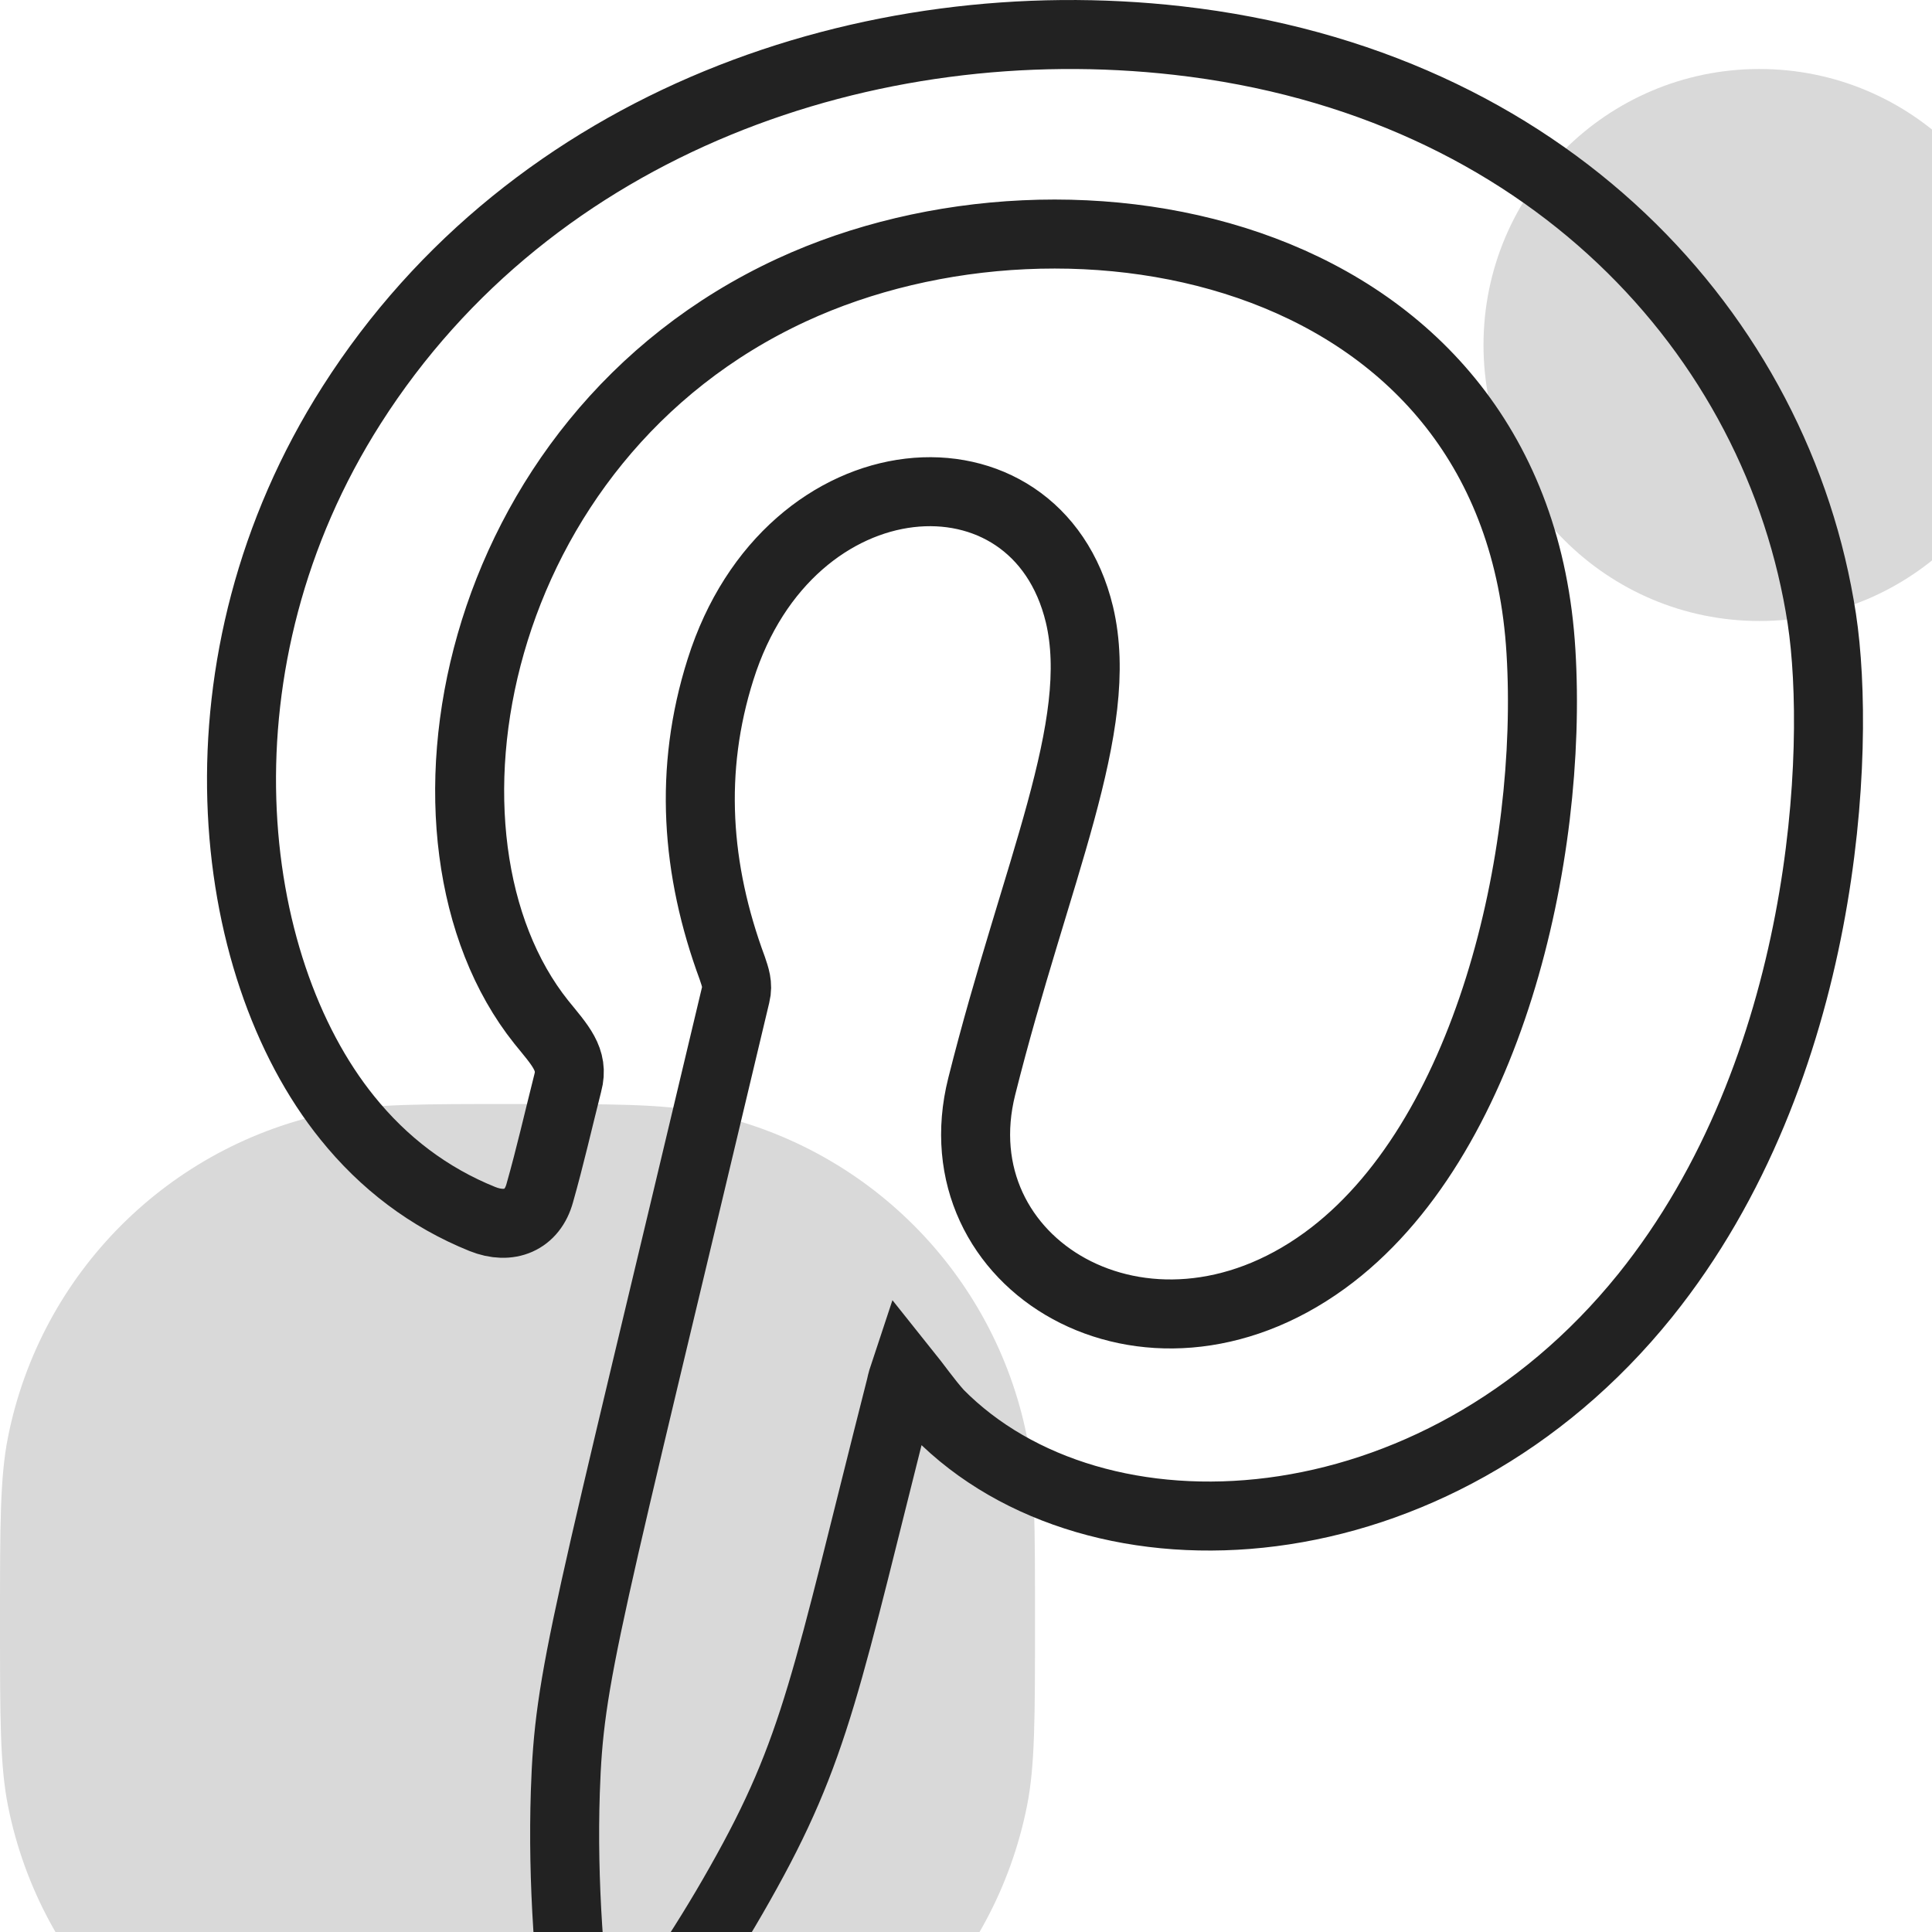 <svg xmlns="http://www.w3.org/2000/svg" fill="none" viewBox="0 0 56 56" height="56" width="56" xmlns:xlink="http://www.w3.org/1999/xlink">
          <path fill="#D9D9D9" d="M0 47C0 44.212 0 42.818 0.231 41.659C1.177 36.899 4.899 33.178 9.659 32.231C10.818 32 12.212 32 15 32C17.788 32 19.182 32 20.341 32.231C25.101 33.178 28.823 36.899 29.769 41.659C30 42.818 30 44.212 30 47C30 49.788 30 51.182 29.769 52.341C28.823 57.101 25.101 60.822 20.341 61.769C19.182 62 17.788 62 15 62C12.212 62 10.818 62 9.659 61.769C4.899 60.822 1.177 57.101 0.231 52.341C0 51.182 0 49.788 0 47Z" class="Avada-Joy_ColorTrigger"></path>
          <circle class="Avada-Joy_ColorTrigger" fill="#D9D9D9" r="8" cy="10" cx="51"></circle>
          <path fill="none" stroke-width="2px" stroke="#222222" d="M26.235 39.745C26.178 39.916 26.136 40.059 26.107 40.201C23.93 48.755 23.688 50.648 21.439 54.618C20.372 56.511 19.162 58.29 17.838 60.012C17.681 60.212 17.553 60.454 17.24 60.397C16.913 60.325 16.884 60.027 16.856 59.77C16.5 57.166 16.301 54.561 16.386 51.943C16.5 48.527 16.927 47.346 21.325 28.829C21.396 28.544 21.311 28.317 21.225 28.061C20.172 25.214 19.959 22.325 20.884 19.407C22.876 13.088 30.035 12.604 31.288 17.813C32.056 21.044 30.021 25.257 28.456 31.491C27.16 36.643 33.209 40.3 38.39 36.543C43.158 33.085 45.022 24.773 44.666 18.895C43.969 7.167 31.103 4.634 22.948 8.406C13.597 12.732 11.462 24.332 15.689 29.626C16.23 30.295 16.643 30.708 16.457 31.391C16.187 32.458 15.945 33.526 15.646 34.579C15.433 35.362 14.764 35.647 13.981 35.333C12.43 34.707 11.12 33.711 10.067 32.401C6.481 27.961 5.456 19.165 10.195 11.736C15.447 3.495 25.225 0.165 34.148 1.176C44.809 2.385 51.541 9.672 52.807 17.941C53.377 21.699 52.964 30.992 47.684 37.554C41.606 45.097 31.757 45.595 27.203 40.969C26.861 40.585 26.577 40.172 26.235 39.745Z" clip-rule="evenodd" fill-rule="evenodd"></path>
        </svg>
